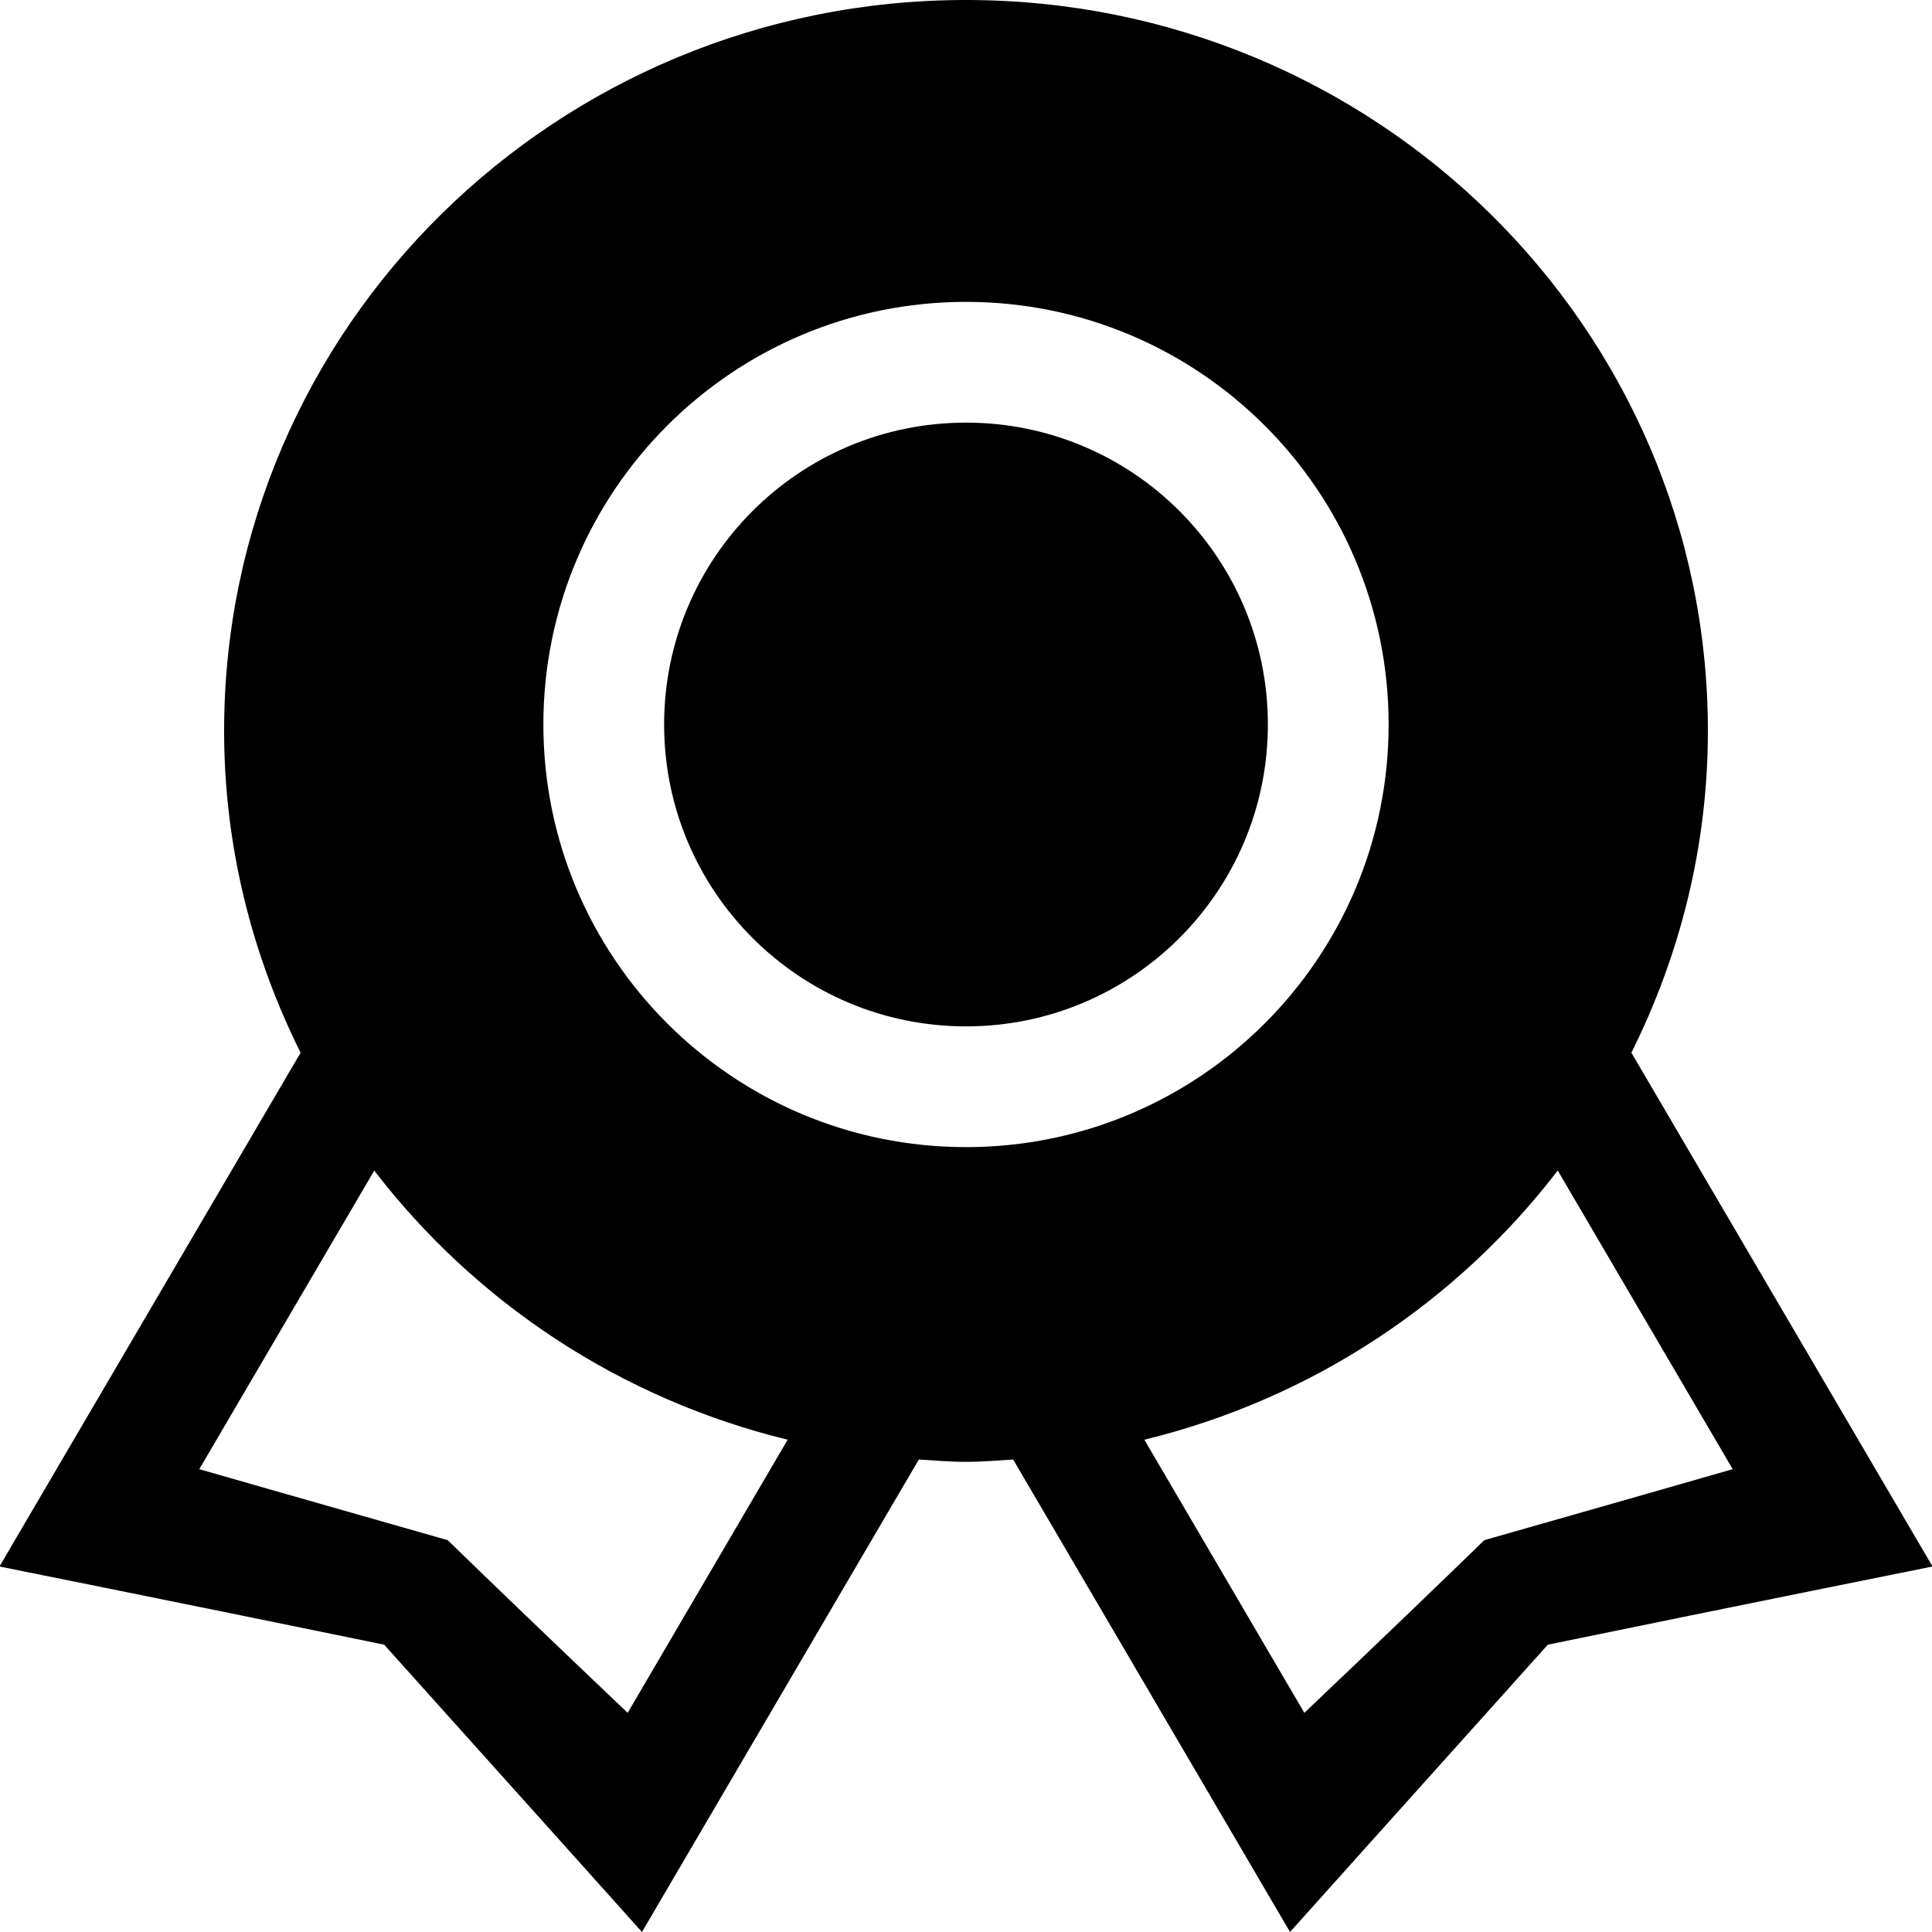 <?xml version="1.0" encoding="UTF-8" standalone="no"?>
<svg width="32px" height="32px" viewBox="0 0 32 32" version="1.1" xmlns="http://www.w3.org/2000/svg" xmlns:xlink="http://www.w3.org/1999/xlink" xmlns:sketch="http://www.bohemiancoding.com/sketch/ns">
    <!-- Generator: Sketch Beta 3.3.2 (12041) - http://www.bohemiancoding.com/sketch -->
    <title>award 2</title>
    <desc>Created with Sketch Beta.</desc>
    <defs></defs>
    <g id="Page-1" stroke="none" stroke-width="1" fill="none" fill-rule="evenodd" sketch:type="MSPage">
        <g id="Icon-Set-Filled" sketch:type="MSLayerGroup" transform="translate(-310, -413)" fill="#000000">
            <path d="M334.585,438.51 C333.141,439.913 331.604,441.37 331.604,441.37 L328.954,436.846 C331.729,436.17 334.128,434.568 335.801,432.388 L338.699,437.334 C338.699,437.334 336.633,437.928 334.585,438.51 L334.585,438.51 Z M326,432 C322.134,432 319,428.866 319,425 C319,421.134 322.134,418 326,418 C329.866,418 333,421.134 333,425 C333,428.866 329.866,432 326,432 L326,432 Z M320.396,441.37 C320.396,441.37 318.859,439.913 317.415,438.51 C315.367,437.928 313.301,437.334 313.301,437.334 L316.199,432.388 C317.872,434.568 320.271,436.17 323.046,436.846 L320.396,441.37 L320.396,441.37 Z M337.021,430.436 C337.824,428.825 338.288,427.021 338.288,425.106 C338.288,418.42 332.786,413 326,413 C319.214,413 313.712,418.42 313.712,425.106 C313.712,427.021 314.176,428.825 314.979,430.436 L309.991,438.946 C309.991,438.946 313.154,439.581 316.363,440.241 C318.503,442.623 320.633,445 320.633,445 L325.219,437.174 C325.479,437.19 325.736,437.213 326,437.213 C326.264,437.213 326.521,437.19 326.781,437.174 L331.367,445 C331.367,445 333.497,442.623 335.637,440.241 C338.846,439.581 342.009,438.946 342.009,438.946 L337.021,430.436 L337.021,430.436 Z M326,420 C323.238,420 321,422.238 321,425 C321,427.762 323.238,430 326,430 C328.762,430 331,427.762 331,425 C331,422.238 328.762,420 326,420 L326,420 Z" id="award-2" sketch:type="MSShapeGroup"></path>
        </g>
    </g>
</svg>